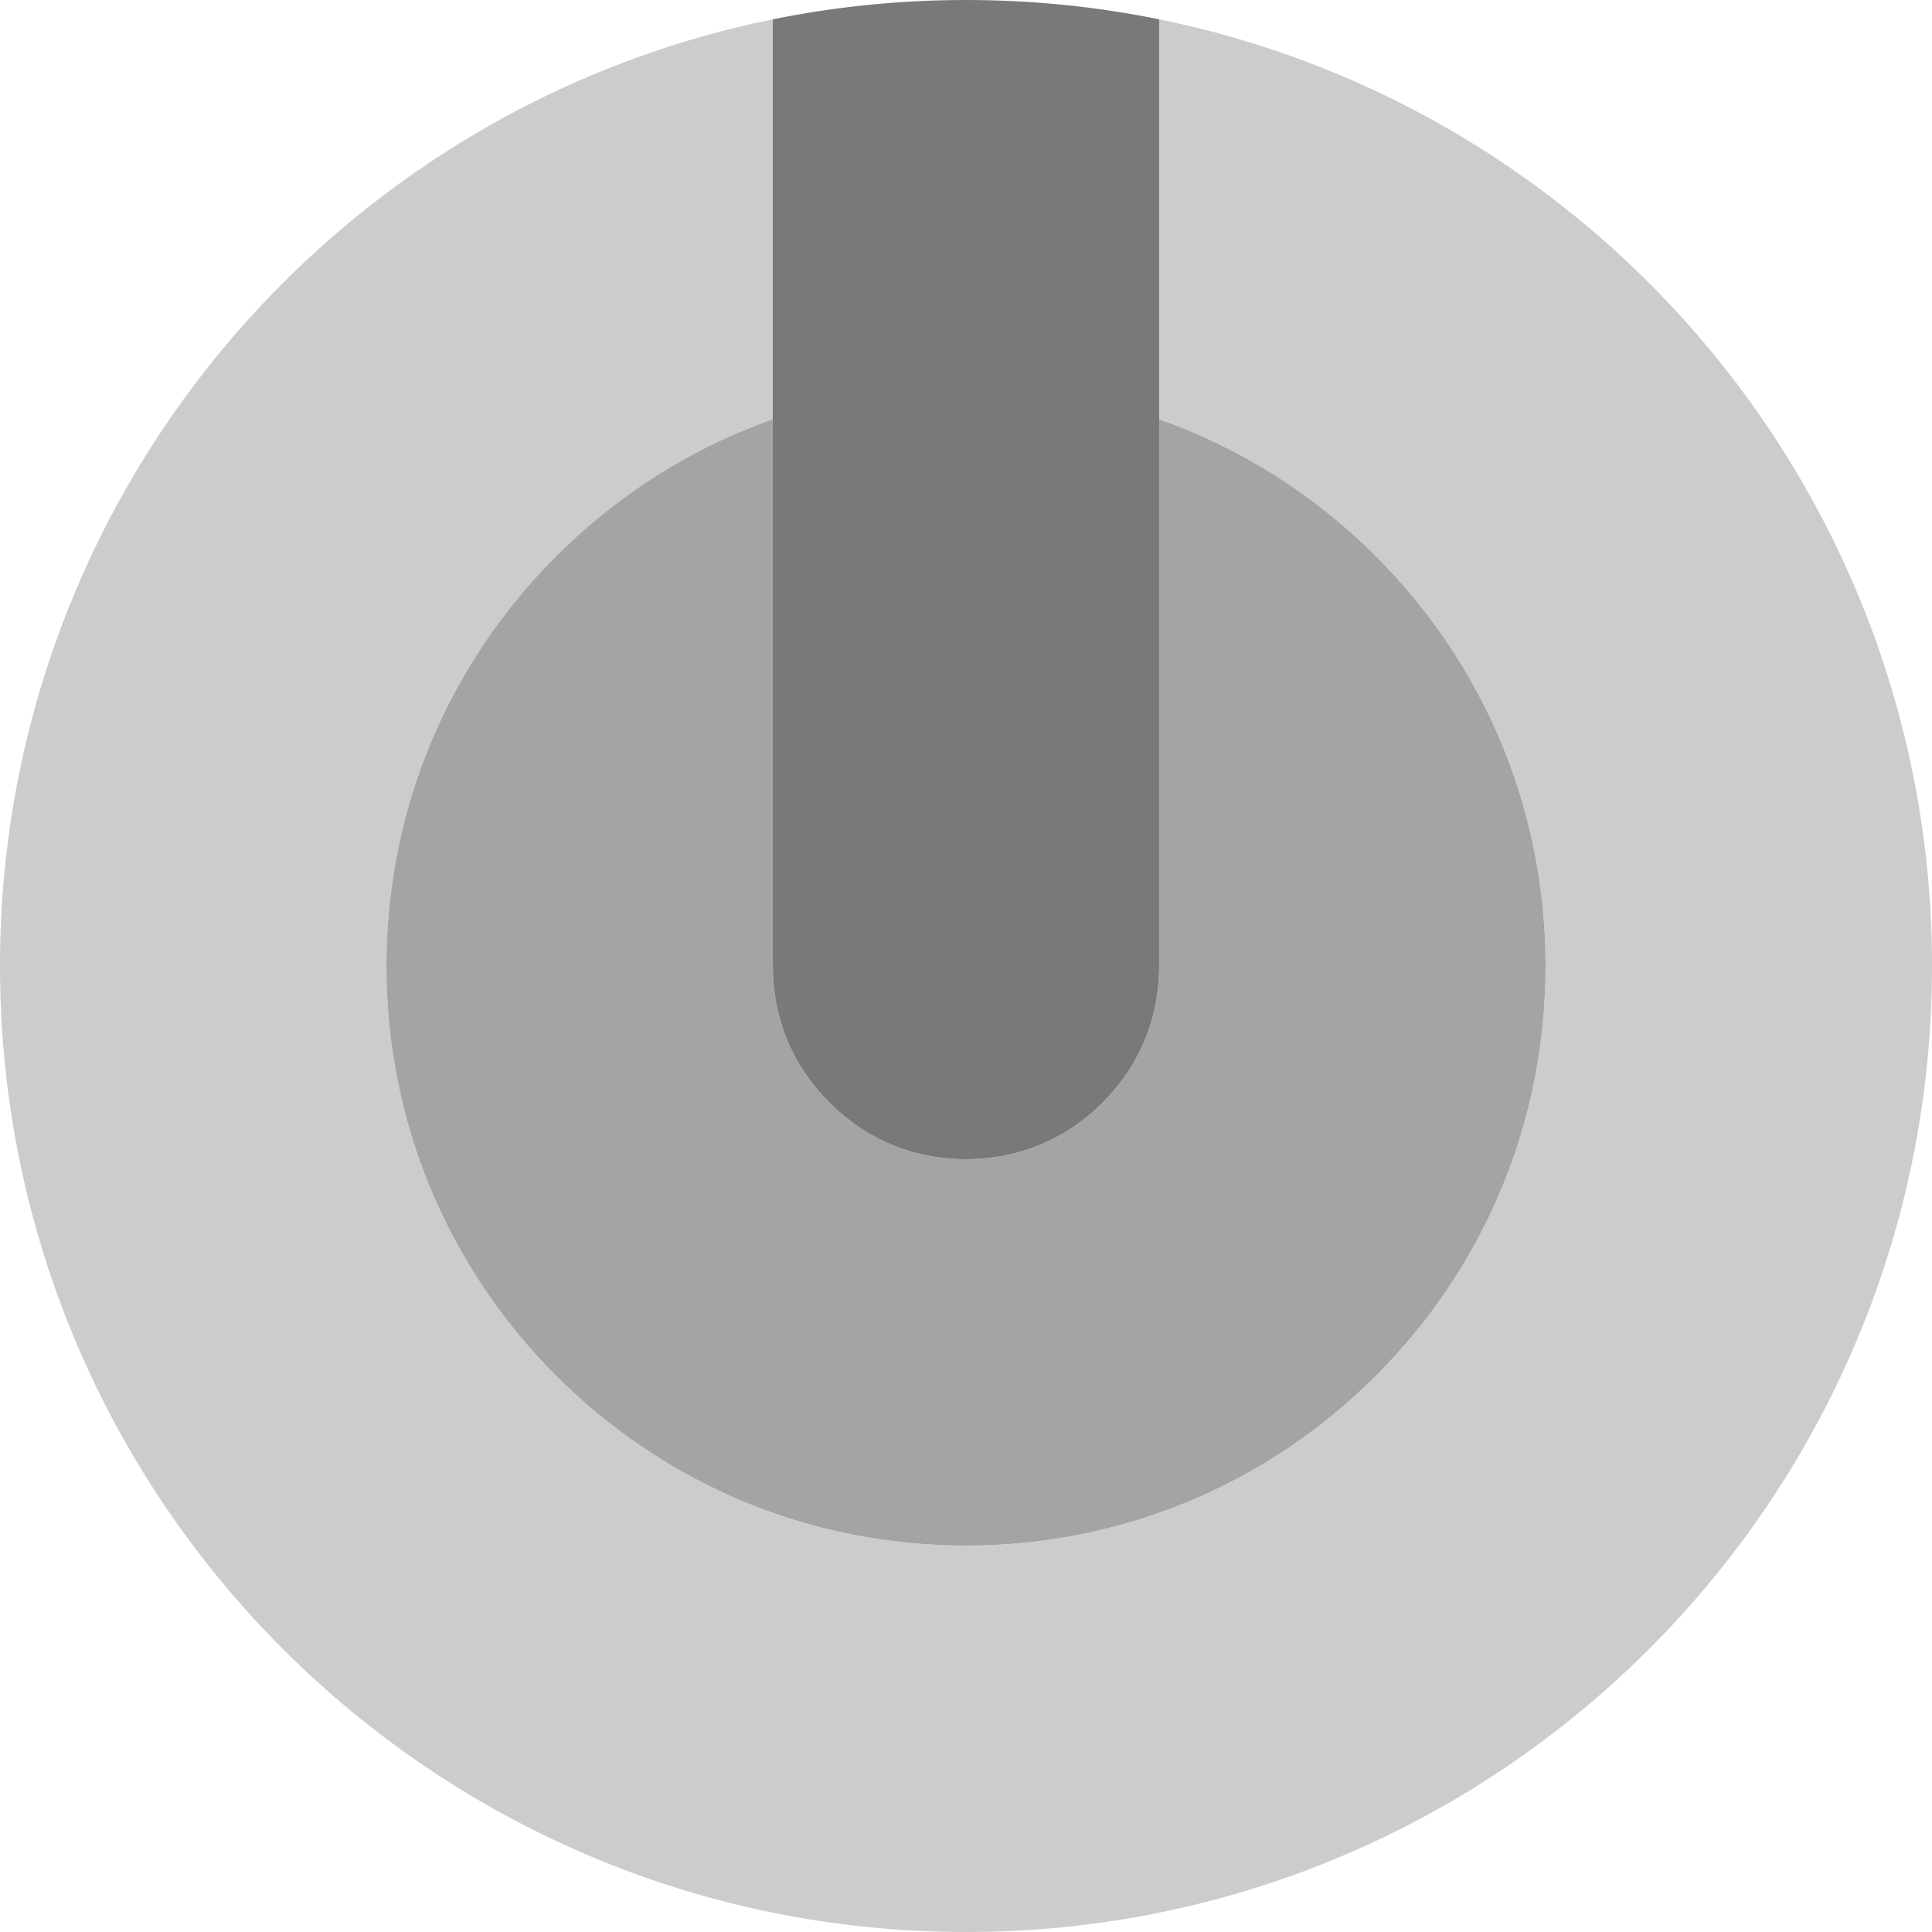 <?xml version="1.0" encoding="utf-8"?>
<!-- Generator: Adobe Illustrator 12.0.0, SVG Export Plug-In . SVG Version: 6.00 Build 51448)  -->
<!DOCTYPE svg PUBLIC "-//W3C//DTD SVG 1.1//EN" "http://www.w3.org/Graphics/SVG/1.1/DTD/svg11.dtd">
<svg  version="1.1" id="Vrstva_1" xmlns="http://www.w3.org/2000/svg" xmlns:xlink="http://www.w3.org/1999/xlink" width="165" height="165" viewBox="0 0 165 165"
	 overflow="visible" enable-background="new 0 0 165 165" xml:space="preserve">
<path fill="#CBCCCD" d="M98.998,1.65v34.155c6.881,2.425,13.191,6.38,18.502,11.693c9.35,9.35,14.496,21.78,14.496,35.002
	c0,13.22-5.146,25.652-14.496,35c-9.35,9.35-21.779,14.5-35,14.5c-13.222,0-25.652-5.15-35.002-14.5
	C38.149,108.152,33,95.721,33,82.5c0-13.223,5.149-25.653,14.499-35.002C52.81,42.185,59.117,38.23,66,35.805V1.65
	C28.344,9.296,0,42.587,0,82.5C0,128.063,36.937,165,82.5,165c45.56,0,82.5-36.938,82.5-82.5C165,42.587,136.654,9.296,98.998,1.65z
	"/>
<path fill="#A3A4A6" d="M94.166,94.166C91.006,97.328,86.969,99,82.5,99c-4.473,0-8.504-1.672-11.667-4.834
	C67.67,91.004,66,86.971,66,82.5V35.805c-6.883,2.425-13.19,6.38-18.501,11.693C38.149,56.848,33,69.278,33,82.5
	c0,13.22,5.149,25.652,14.499,35c9.35,9.35,21.78,14.5,35.002,14.5c13.22,0,25.65-5.15,35-14.5c9.35-9.348,14.496-21.779,14.496-35
	c0-13.223-5.146-25.653-14.496-35.002c-5.311-5.313-11.621-9.268-18.502-11.693V82.5C98.998,86.971,97.326,91.004,94.166,94.166z"/>
<path fill="#78797A" d="M82.5,0C76.85,0,71.333,0.568,66,1.65V82.5c0,4.47,1.67,8.503,4.833,11.666C73.996,97.328,78.028,99,82.5,99
	c4.468,0,8.505-1.672,11.666-4.834s4.832-7.195,4.832-11.666V1.65C93.668,0.568,88.15,0,82.5,0z"/>
</svg>
